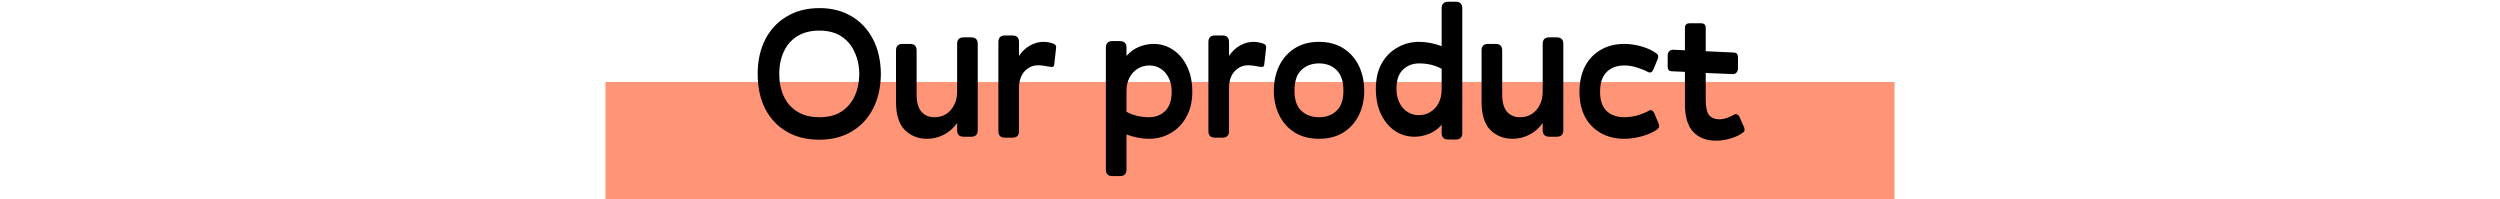 <svg xmlns="http://www.w3.org/2000/svg" width="640" height="51" viewBox="0 0 640 51" fill="none"><rect width="330" height="30" transform="translate(155 21)" fill="#FF9476"></rect><path d="M209.711 35.768C206.543 35.768 203.775 35.08 201.407 33.704C199.039 32.328 197.199 30.376 195.887 27.848C194.607 25.32 193.967 22.344 193.967 18.92C193.967 15.528 194.623 12.568 195.935 10.04C197.247 7.512 199.087 5.56 201.455 4.184C203.823 2.776 206.607 2.072 209.807 2.072C212.943 2.072 215.679 2.776 218.015 4.184C220.351 5.56 222.175 7.512 223.487 10.04C224.799 12.568 225.471 15.528 225.503 18.92C225.471 22.344 224.799 25.32 223.487 27.848C222.175 30.376 220.335 32.328 217.967 33.704C215.631 35.08 212.879 35.768 209.711 35.768ZM209.807 30.008C212.047 30.008 213.903 29.528 215.375 28.568C216.879 27.608 218.015 26.296 218.783 24.632C219.551 22.968 219.951 21.064 219.983 18.92C219.951 16.808 219.535 14.92 218.735 13.256C217.967 11.56 216.831 10.232 215.327 9.272C213.823 8.312 211.967 7.832 209.759 7.832C207.519 7.832 205.631 8.312 204.095 9.272C202.559 10.232 201.407 11.56 200.639 13.256C199.871 14.92 199.487 16.808 199.487 18.92C199.487 21.064 199.871 22.968 200.639 24.632C201.407 26.296 202.559 27.608 204.095 28.568C205.631 29.528 207.535 30.008 209.807 30.008ZM245.022 33.32V31.496C244.094 32.808 242.942 33.816 241.566 34.52C240.19 35.192 238.782 35.528 237.342 35.528C235.038 35.528 233.134 34.776 231.63 33.272C230.126 31.768 229.374 29.368 229.374 26.072V12.92C229.374 11.8 229.934 11.24 231.054 11.24H232.974C234.094 11.24 234.654 11.8 234.654 12.92V24.152C234.654 26.136 235.054 27.608 235.854 28.568C236.686 29.528 237.806 30.008 239.214 30.008C240.302 30.008 241.278 29.752 242.142 29.24C243.006 28.696 243.694 27.944 244.206 26.984C244.75 25.992 245.022 24.808 245.022 23.432V11.24C245.022 10.12 245.582 9.56 246.702 9.56H248.622C249.742 9.56 250.302 10.12 250.302 11.24V33.32C250.302 34.44 249.742 35 248.622 35H246.702C245.582 35 245.022 34.44 245.022 33.32ZM260.865 33.56C260.865 34.68 260.305 35.24 259.185 35.24H257.265C256.145 35.24 255.585 34.68 255.585 33.56V10.76C255.585 9.64 256.145 9.08 257.265 9.08H259.185C260.305 9.08 260.865 9.64 260.865 10.76V14.312C261.633 13.16 262.561 12.28 263.649 11.672C264.769 11.032 265.937 10.712 267.153 10.712C267.697 10.712 268.225 10.776 268.737 10.904C269.249 11 269.665 11.144 269.985 11.336C270.273 11.528 270.401 11.816 270.369 12.2L269.889 16.472C269.857 16.792 269.745 17 269.553 17.096C269.361 17.16 269.105 17.16 268.785 17.096C268.113 16.968 267.537 16.872 267.057 16.808C266.577 16.744 266.145 16.712 265.761 16.712C264.385 16.712 263.217 17.24 262.257 18.296C261.329 19.32 260.865 20.744 260.865 22.568V33.56ZM294.141 30.008C295.805 30.008 297.181 29.48 298.269 28.424C299.389 27.336 299.949 25.688 299.949 23.48C299.949 22.104 299.693 20.92 299.181 19.928C298.669 18.904 297.981 18.12 297.117 17.576C296.285 17.032 295.341 16.76 294.285 16.76C293.165 16.76 292.157 17.032 291.261 17.576C290.365 18.12 289.661 18.888 289.149 19.88C288.637 20.872 288.381 22.024 288.381 23.336V28.616C289.277 29.096 290.205 29.448 291.165 29.672C292.125 29.896 293.117 30.008 294.141 30.008ZM288.381 43.4C288.381 44.52 287.821 45.08 286.701 45.08H284.781C283.661 45.08 283.101 44.52 283.101 43.4V12.2C283.101 11.08 283.661 10.52 284.781 10.52H286.701C287.821 10.52 288.381 11.08 288.381 12.2V14.312C289.277 13.288 290.333 12.52 291.549 12.008C292.765 11.496 294.029 11.24 295.341 11.24C297.165 11.24 298.829 11.752 300.333 12.776C301.837 13.768 303.021 15.176 303.885 17C304.781 18.824 305.229 20.984 305.229 23.48C305.229 25.944 304.733 28.072 303.741 29.864C302.781 31.656 301.453 33.048 299.757 34.04C298.093 35.032 296.221 35.528 294.141 35.528C293.213 35.528 292.253 35.432 291.261 35.24C290.301 35.048 289.341 34.776 288.381 34.424V43.4ZM314.631 33.56C314.631 34.68 314.071 35.24 312.951 35.24H311.031C309.911 35.24 309.351 34.68 309.351 33.56V10.76C309.351 9.64 309.911 9.08 311.031 9.08H312.951C314.071 9.08 314.631 9.64 314.631 10.76V14.312C315.399 13.16 316.327 12.28 317.415 11.672C318.535 11.032 319.703 10.712 320.919 10.712C321.463 10.712 321.991 10.776 322.503 10.904C323.015 11 323.431 11.144 323.751 11.336C324.039 11.528 324.167 11.816 324.135 12.2L323.655 16.472C323.623 16.792 323.511 17 323.319 17.096C323.127 17.16 322.871 17.16 322.551 17.096C321.879 16.968 321.303 16.872 320.823 16.808C320.343 16.744 319.911 16.712 319.527 16.712C318.151 16.712 316.983 17.24 316.023 18.296C315.095 19.32 314.631 20.744 314.631 22.568V33.56ZM337.673 35.528C335.273 35.528 333.209 35 331.481 33.944C329.753 32.856 328.425 31.384 327.497 29.528C326.569 27.672 326.105 25.576 326.105 23.24C326.105 20.84 326.569 18.696 327.497 16.808C328.425 14.92 329.753 13.432 331.481 12.344C333.209 11.256 335.273 10.712 337.673 10.712C340.073 10.712 342.137 11.256 343.865 12.344C345.593 13.432 346.921 14.92 347.849 16.808C348.777 18.696 349.241 20.84 349.241 23.24C349.241 25.576 348.777 27.672 347.849 29.528C346.921 31.384 345.593 32.856 343.865 33.944C342.137 35 340.073 35.528 337.673 35.528ZM337.673 30.008C339.497 30.008 340.985 29.464 342.137 28.376C343.321 27.288 343.913 25.576 343.913 23.24C343.913 20.808 343.321 19.032 342.137 17.912C340.985 16.792 339.497 16.232 337.673 16.232C335.849 16.232 334.345 16.792 333.161 17.912C331.977 19.032 331.385 20.808 331.385 23.24C331.385 25.576 331.977 27.288 333.161 28.376C334.345 29.464 335.849 30.008 337.673 30.008ZM372.663 35.72H370.743C369.623 35.72 369.063 35.16 369.063 34.04V31.928C368.199 32.952 367.143 33.72 365.895 34.232C364.679 34.744 363.415 35 362.103 35C360.279 35 358.615 34.504 357.111 33.512C355.607 32.488 354.407 31.048 353.511 29.192C352.647 27.336 352.215 25.176 352.215 22.712C352.215 20.248 352.695 18.12 353.655 16.328C354.647 14.536 355.991 13.16 357.687 12.2C359.383 11.208 361.255 10.712 363.303 10.712C364.263 10.712 365.223 10.808 366.183 11C367.143 11.192 368.103 11.464 369.063 11.816V2.12C369.063 1 369.623 0.44 370.743 0.44H372.663C373.783 0.44 374.343 1 374.343 2.12V34.04C374.343 35.16 373.783 35.72 372.663 35.72ZM363.207 29.48C364.327 29.48 365.319 29.208 366.183 28.664C367.079 28.12 367.783 27.352 368.295 26.36C368.807 25.368 369.063 24.216 369.063 22.904V17.624C368.199 17.144 367.287 16.792 366.327 16.568C365.367 16.344 364.359 16.232 363.303 16.232C361.639 16.232 360.247 16.776 359.127 17.864C358.039 18.92 357.495 20.536 357.495 22.712C357.495 24.088 357.751 25.288 358.263 26.312C358.775 27.336 359.463 28.12 360.327 28.664C361.191 29.208 362.151 29.48 363.207 29.48ZM394.929 33.32V31.496C394.001 32.808 392.849 33.816 391.473 34.52C390.097 35.192 388.689 35.528 387.249 35.528C384.945 35.528 383.041 34.776 381.537 33.272C380.033 31.768 379.281 29.368 379.281 26.072V12.92C379.281 11.8 379.841 11.24 380.961 11.24H382.881C384.001 11.24 384.561 11.8 384.561 12.92V24.152C384.561 26.136 384.961 27.608 385.761 28.568C386.593 29.528 387.713 30.008 389.121 30.008C390.209 30.008 391.185 29.752 392.049 29.24C392.913 28.696 393.601 27.944 394.113 26.984C394.657 25.992 394.929 24.808 394.929 23.432V11.24C394.929 10.12 395.489 9.56 396.609 9.56H398.529C399.649 9.56 400.209 10.12 400.209 11.24V33.32C400.209 34.44 399.649 35 398.529 35H396.609C395.489 35 394.929 34.44 394.929 33.32ZM409.62 23.528C409.62 25.704 410.18 27.336 411.3 28.424C412.42 29.48 413.94 30.008 415.86 30.008C416.948 30.008 418.068 29.848 419.22 29.528C420.372 29.176 421.348 28.776 422.148 28.328C422.692 28.04 423.14 28.248 423.492 28.952L424.548 31.496C424.708 31.816 424.772 32.104 424.74 32.36C424.74 32.584 424.596 32.824 424.308 33.08C423.316 33.816 422.02 34.408 420.42 34.856C418.852 35.304 417.316 35.528 415.812 35.528C413.508 35.528 411.492 35.032 409.764 34.04C408.036 33.048 406.692 31.656 405.732 29.864C404.804 28.04 404.34 25.928 404.34 23.528C404.34 21.032 404.804 18.872 405.732 17.048C406.692 15.192 408.036 13.768 409.764 12.776C411.492 11.752 413.508 11.24 415.812 11.24C417.284 11.24 418.788 11.464 420.324 11.912C421.86 12.36 423.108 12.952 424.068 13.688C424.356 13.912 424.5 14.152 424.5 14.408C424.532 14.664 424.468 14.952 424.308 15.272L423.252 17.816C422.932 18.52 422.484 18.728 421.908 18.44C421.14 18.024 420.196 17.64 419.076 17.288C417.988 16.936 416.916 16.76 415.86 16.76C413.94 16.76 412.42 17.32 411.3 18.44C410.18 19.56 409.62 21.256 409.62 23.528ZM446.172 33.944C445.34 34.584 444.3 35.08 443.052 35.432C441.804 35.816 440.556 36.008 439.308 36.008C436.812 36.008 434.86 35.256 433.452 33.752C432.044 32.216 431.34 29.864 431.34 26.696V18.392L428.028 18.248C427.612 18.248 427.324 18.136 427.164 17.912C427.004 17.688 426.924 17.384 426.924 17V14.12C426.924 13.736 427.052 13.416 427.308 13.16C427.564 12.872 427.9 12.728 428.316 12.728L431.34 12.872V7.16C431.34 6.36 431.74 5.96 432.54 5.96H435.468C436.268 5.96 436.668 6.36 436.668 7.16V13.112L443.82 13.448C444.268 13.48 444.556 13.608 444.684 13.832C444.844 14.024 444.924 14.312 444.924 14.696V17.576C444.924 17.96 444.796 18.296 444.54 18.584C444.284 18.872 443.948 19 443.532 18.968L436.668 18.68V25.544C436.668 27.432 436.956 28.744 437.532 29.48C438.14 30.184 439.004 30.536 440.124 30.536C440.796 30.536 441.484 30.408 442.188 30.152C442.924 29.864 443.516 29.592 443.964 29.336C444.22 29.176 444.46 29.16 444.684 29.288C444.94 29.384 445.148 29.592 445.308 29.912L446.412 32.408C446.572 32.728 446.636 33.016 446.604 33.272C446.604 33.528 446.46 33.752 446.172 33.944Z" fill="black"></path></svg>